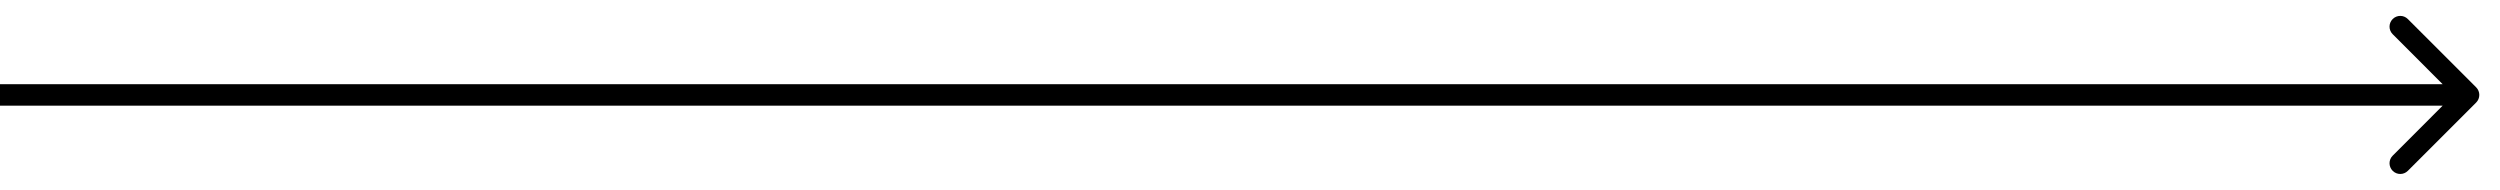 <?xml version="1.0" encoding="utf-8"?>
<svg xmlns="http://www.w3.org/2000/svg" fill="none" height="100%" overflow="visible" preserveAspectRatio="none" style="display: block;" viewBox="0 0 79 6" width="100%">
<path d="M78.247 3.24C78.379 3.107 78.379 2.893 78.247 2.76L76.088 0.602C75.956 0.469 75.741 0.469 75.609 0.602C75.476 0.734 75.476 0.949 75.609 1.081L77.527 3L75.609 4.919C75.476 5.051 75.476 5.266 75.609 5.398C75.741 5.531 75.956 5.531 76.088 5.398L78.247 3.24ZM0 3V3.339H78.007V3V2.661H0V3Z" fill="black" id="Line 4"/>
</svg>